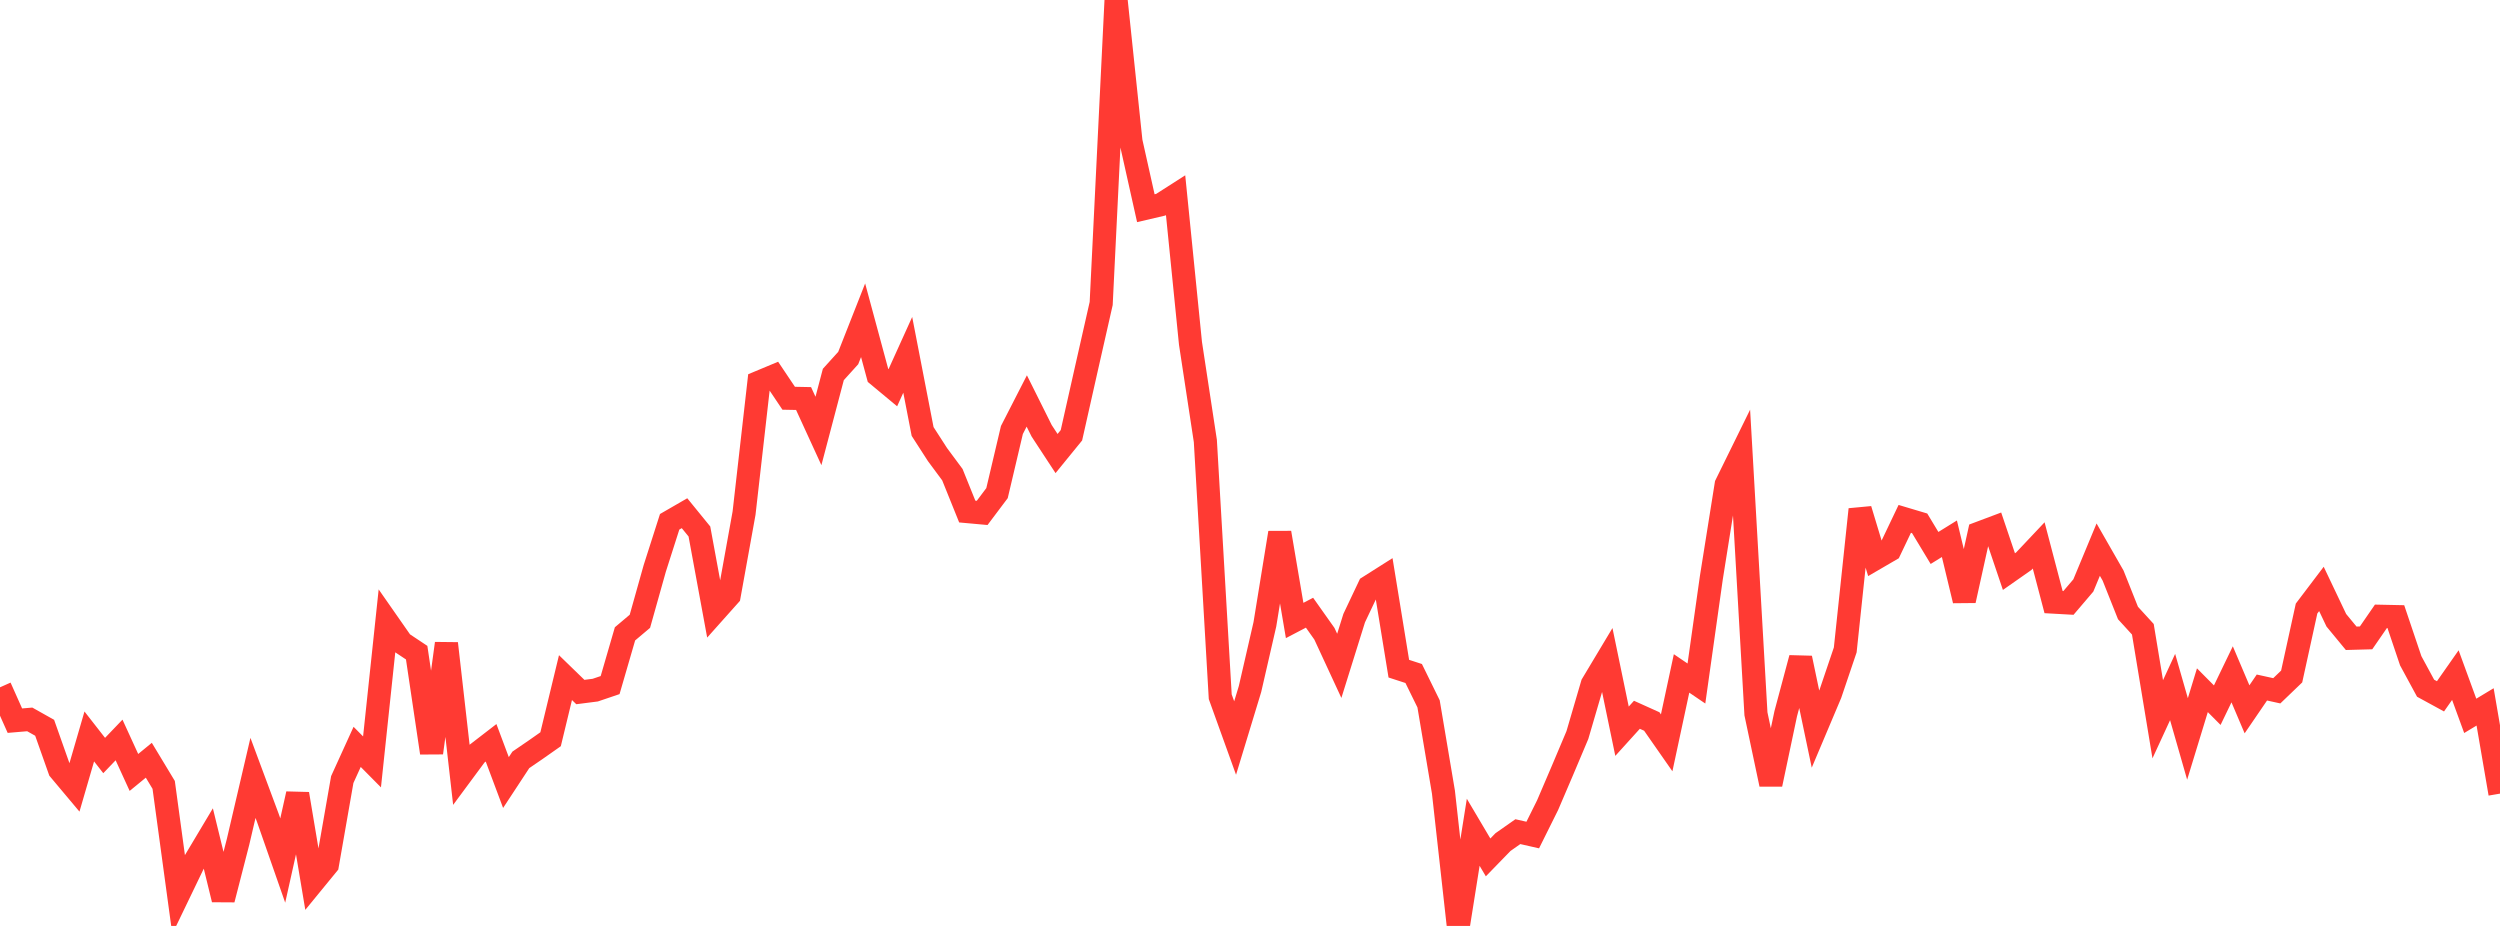 <?xml version="1.0" standalone="no"?>
<!DOCTYPE svg PUBLIC "-//W3C//DTD SVG 1.1//EN" "http://www.w3.org/Graphics/SVG/1.1/DTD/svg11.dtd">

<svg width="135" height="50" viewBox="0 0 135 50" preserveAspectRatio="none" 
  xmlns="http://www.w3.org/2000/svg"
  xmlns:xlink="http://www.w3.org/1999/xlink">


<polyline points="0.0, 37.115 0.804, 38.916 1.607, 38.848 2.411, 39.3 3.214, 41.571 4.018, 42.529 4.821, 39.768 5.625, 40.798 6.429, 39.958 7.232, 41.712 8.036, 41.053 8.839, 42.384 9.643, 48.292 10.446, 46.625 11.25, 45.279 12.054, 48.573 12.857, 45.45 13.661, 42.006 14.464, 44.165 15.268, 46.469 16.071, 42.871 16.875, 47.671 17.679, 46.689 18.482, 42.097 19.286, 40.331 20.089, 41.142 20.893, 33.558 21.696, 34.709 22.5, 35.244 23.304, 40.654 24.107, 34.747 24.911, 41.816 25.714, 40.731 26.518, 40.111 27.321, 42.257 28.125, 41.033 28.929, 40.483 29.732, 39.919 30.536, 36.591 31.339, 37.37 32.143, 37.267 32.946, 36.995 33.75, 34.228 34.554, 33.55 35.357, 30.693 36.161, 28.177 36.964, 27.713 37.768, 28.7 38.571, 33.061 39.375, 32.16 40.179, 27.709 40.982, 20.644 41.786, 20.308 42.589, 21.505 43.393, 21.521 44.196, 23.272 45.0, 20.222 45.804, 19.334 46.607, 17.294 47.411, 20.269 48.214, 20.936 49.018, 19.161 49.821, 23.3 50.625, 24.548 51.429, 25.633 52.232, 27.624 53.036, 27.697 53.839, 26.629 54.643, 23.22 55.446, 21.652 56.25, 23.265 57.054, 24.491 57.857, 23.505 58.661, 19.931 59.464, 16.388 60.268, 0.0 61.071, 7.642 61.875, 11.243 62.679, 11.055 63.482, 10.541 64.286, 18.539 65.089, 23.813 65.893, 37.625 66.696, 39.854 67.5, 37.21 68.304, 33.711 69.107, 28.769 69.911, 33.506 70.714, 33.086 71.518, 34.222 72.321, 35.956 73.125, 33.38 73.929, 31.683 74.732, 31.174 75.536, 36.108 76.339, 36.369 77.143, 38.008 77.946, 42.777 78.75, 50.0 79.554, 44.943 80.357, 46.3 81.161, 45.473 81.964, 44.909 82.768, 45.092 83.571, 43.477 84.375, 41.598 85.179, 39.693 85.982, 36.952 86.786, 35.61 87.589, 39.486 88.393, 38.598 89.196, 38.96 90.0, 40.113 90.804, 36.365 91.607, 36.91 92.411, 31.207 93.214, 26.166 94.018, 24.531 94.821, 38.547 95.625, 42.351 96.429, 38.54 97.232, 35.537 98.036, 39.371 98.839, 37.47 99.643, 35.095 100.446, 27.509 101.25, 30.171 102.054, 29.703 102.857, 28.019 103.661, 28.259 104.464, 29.59 105.268, 29.092 106.071, 32.429 106.875, 28.79 107.679, 28.488 108.482, 30.866 109.286, 30.303 110.089, 29.452 110.893, 32.513 111.696, 32.558 112.5, 31.615 113.304, 29.68 114.107, 31.082 114.911, 33.102 115.714, 33.98 116.518, 38.841 117.321, 37.1 118.125, 39.903 118.929, 37.272 119.732, 38.08 120.536, 36.413 121.339, 38.303 122.143, 37.126 122.946, 37.303 123.75, 36.531 124.554, 32.862 125.357, 31.802 126.161, 33.493 126.964, 34.467 127.768, 34.445 128.571, 33.28 129.375, 33.297 130.179, 35.681 130.982, 37.163 131.786, 37.602 132.589, 36.456 133.393, 38.656 134.196, 38.172 135.0, 42.856" fill="none" stroke="#ff3a33" stroke-width="1.25"/>

</svg>